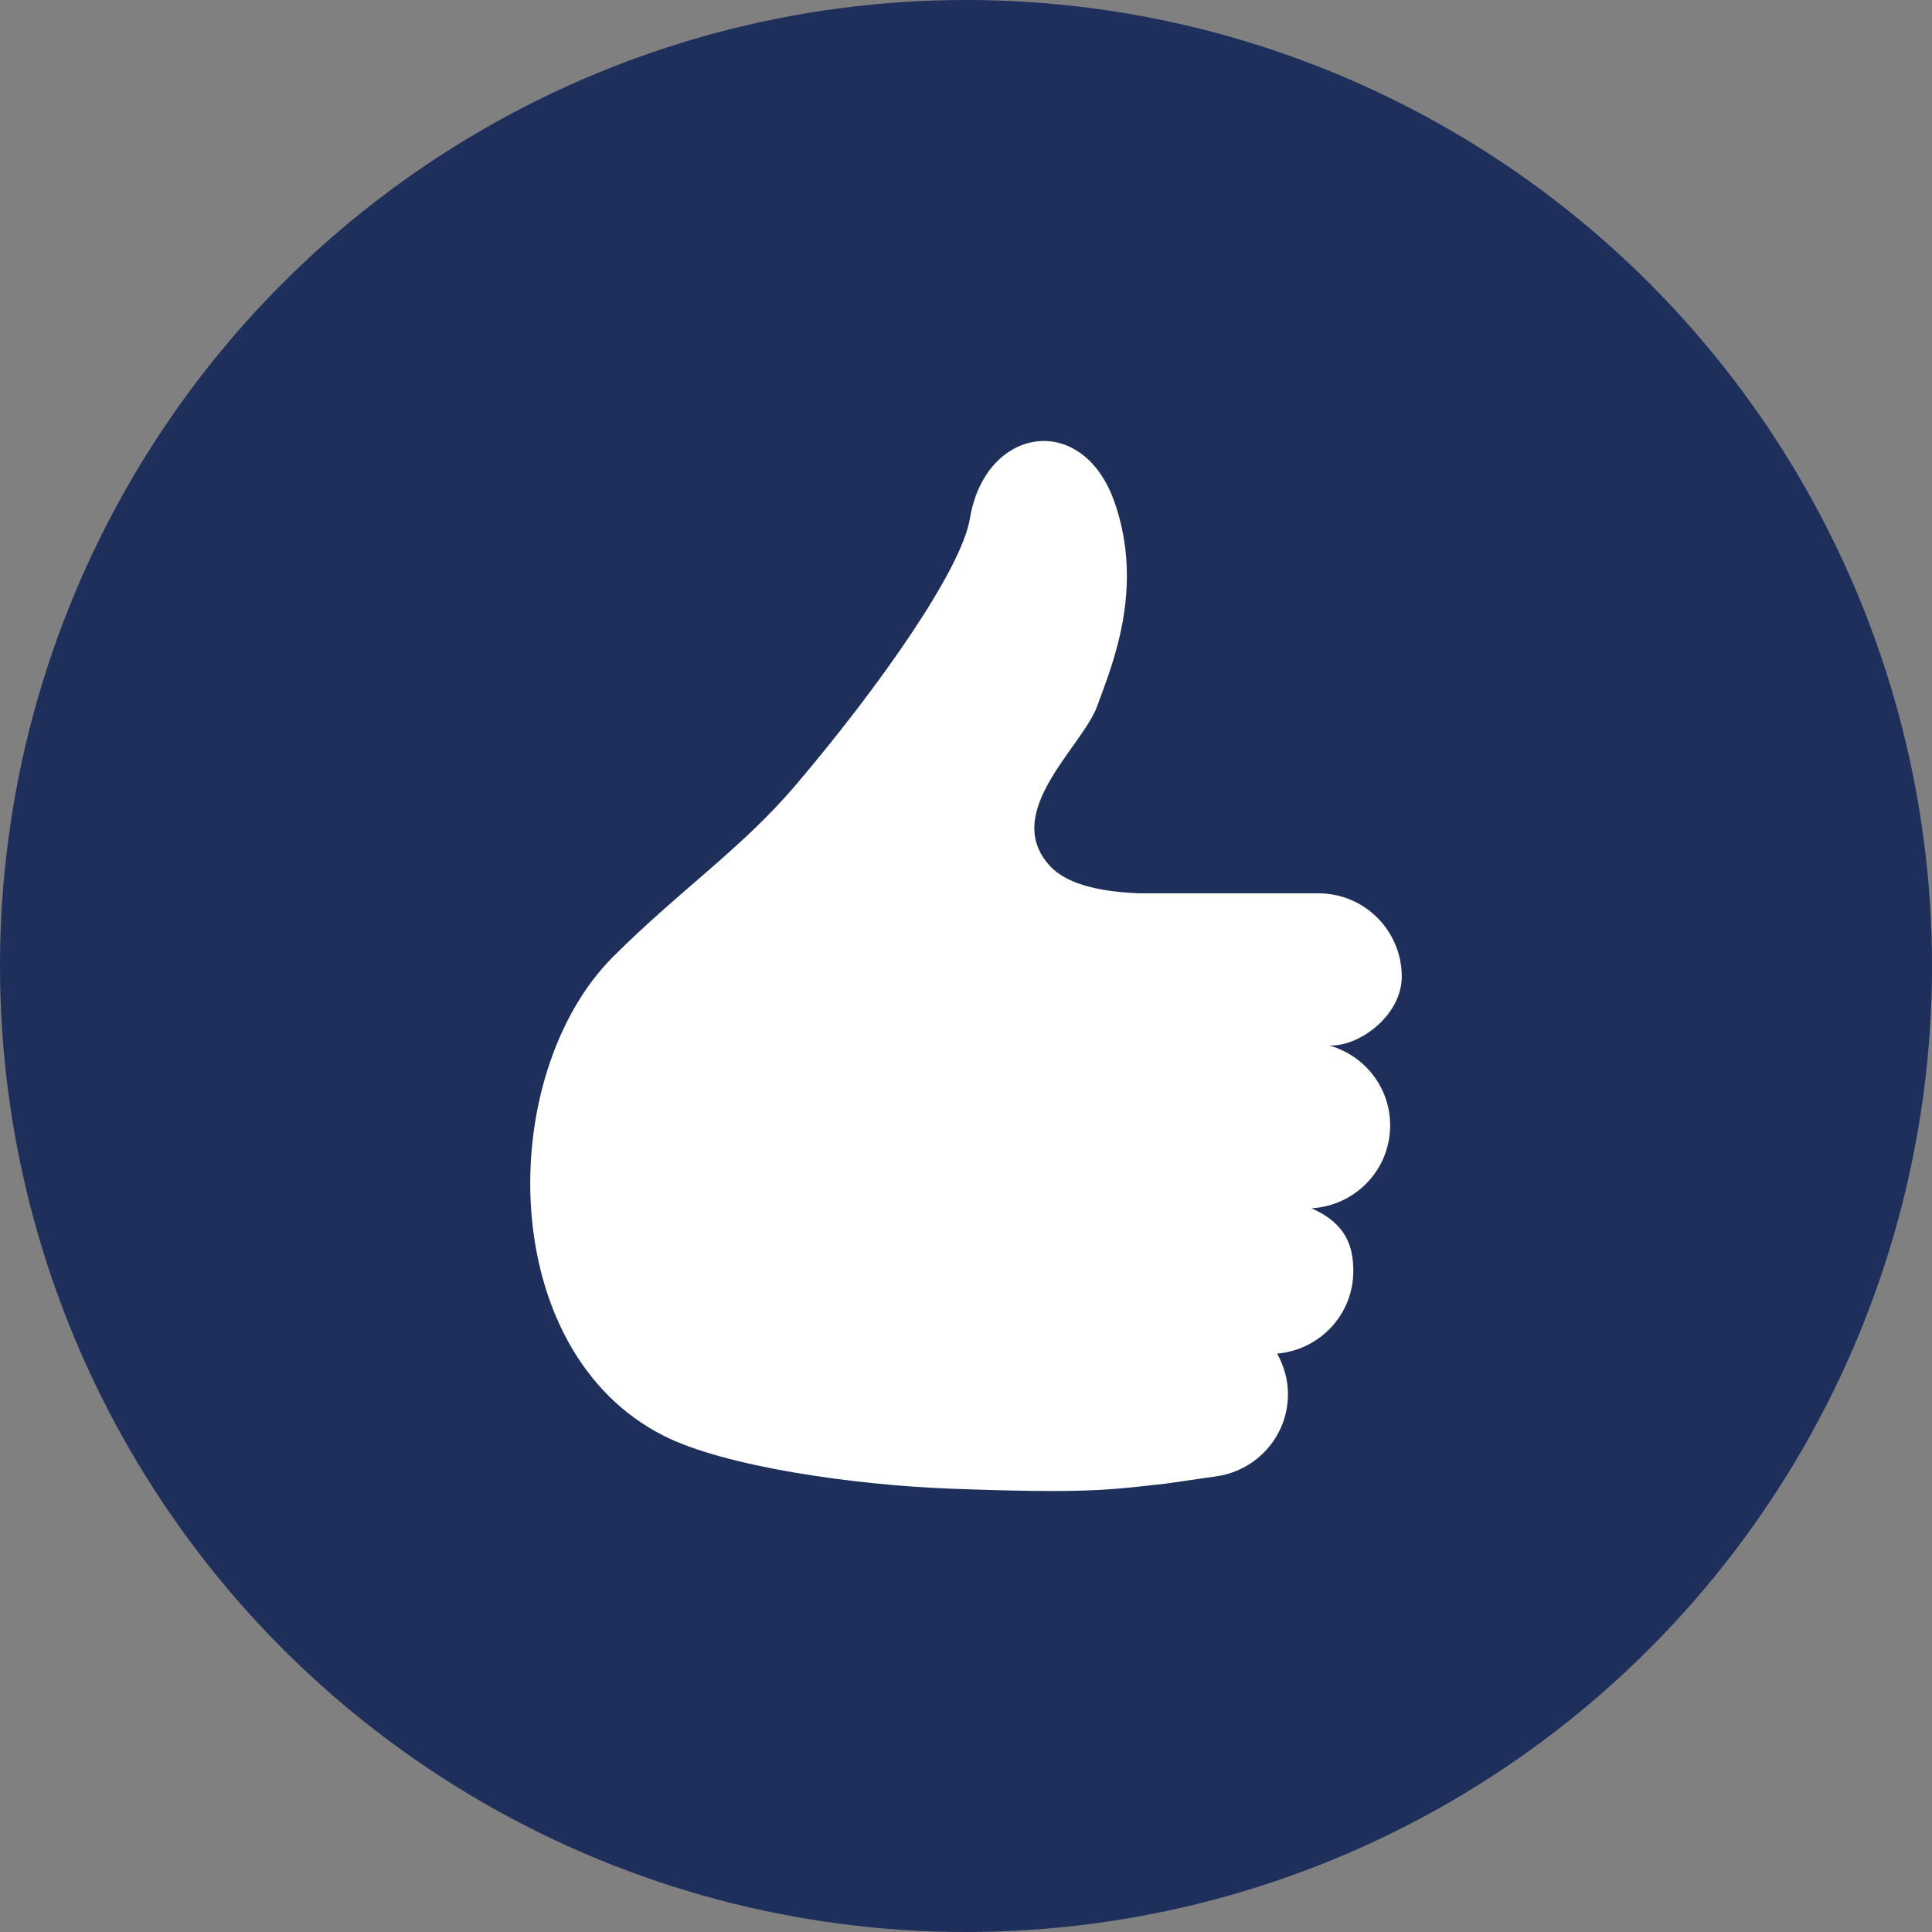 <svg width="92" height="92" viewBox="0 0 92 92" fill="none" xmlns="http://www.w3.org/2000/svg">
<rect x="0" y="0" width="92" height="92" fill="#808080" stroke="none"/>
<circle cx="46" cy="46" r="46" fill="#1E2F5B"/>
<path d="M63.29 49.782C64.694 49.869 66.751 48.363 66.751 46.509C66.751 44.318 64.975 42.539 62.779 42.539H54.231C52.626 42.47 50.895 42.197 50.012 41.251C47.639 38.706 51.533 35.572 52.238 33.645C52.94 31.717 54.519 28.037 53.07 23.906C51.547 19.565 46.913 20.301 46.185 24.694C45.784 27.126 41.876 32.697 37.887 37.388C35.305 40.425 32.376 42.38 29.2 45.554C23.578 51.177 23.582 64.359 31.643 68.389C34.52 69.828 40.574 70.714 45.292 70.89C51.809 71.132 52.855 70.943 55.513 70.649L58.006 70.288C59.893 69.98 61.332 68.357 61.332 66.384C61.332 65.682 61.134 65.032 60.815 64.458C62.844 64.283 64.444 62.6 64.444 60.524C64.444 59.327 64.082 58.254 62.455 57.537C64.541 57.415 66.198 55.704 66.198 53.591C66.198 51.767 64.964 50.248 63.29 49.782Z" fill="white"/>
</svg>
